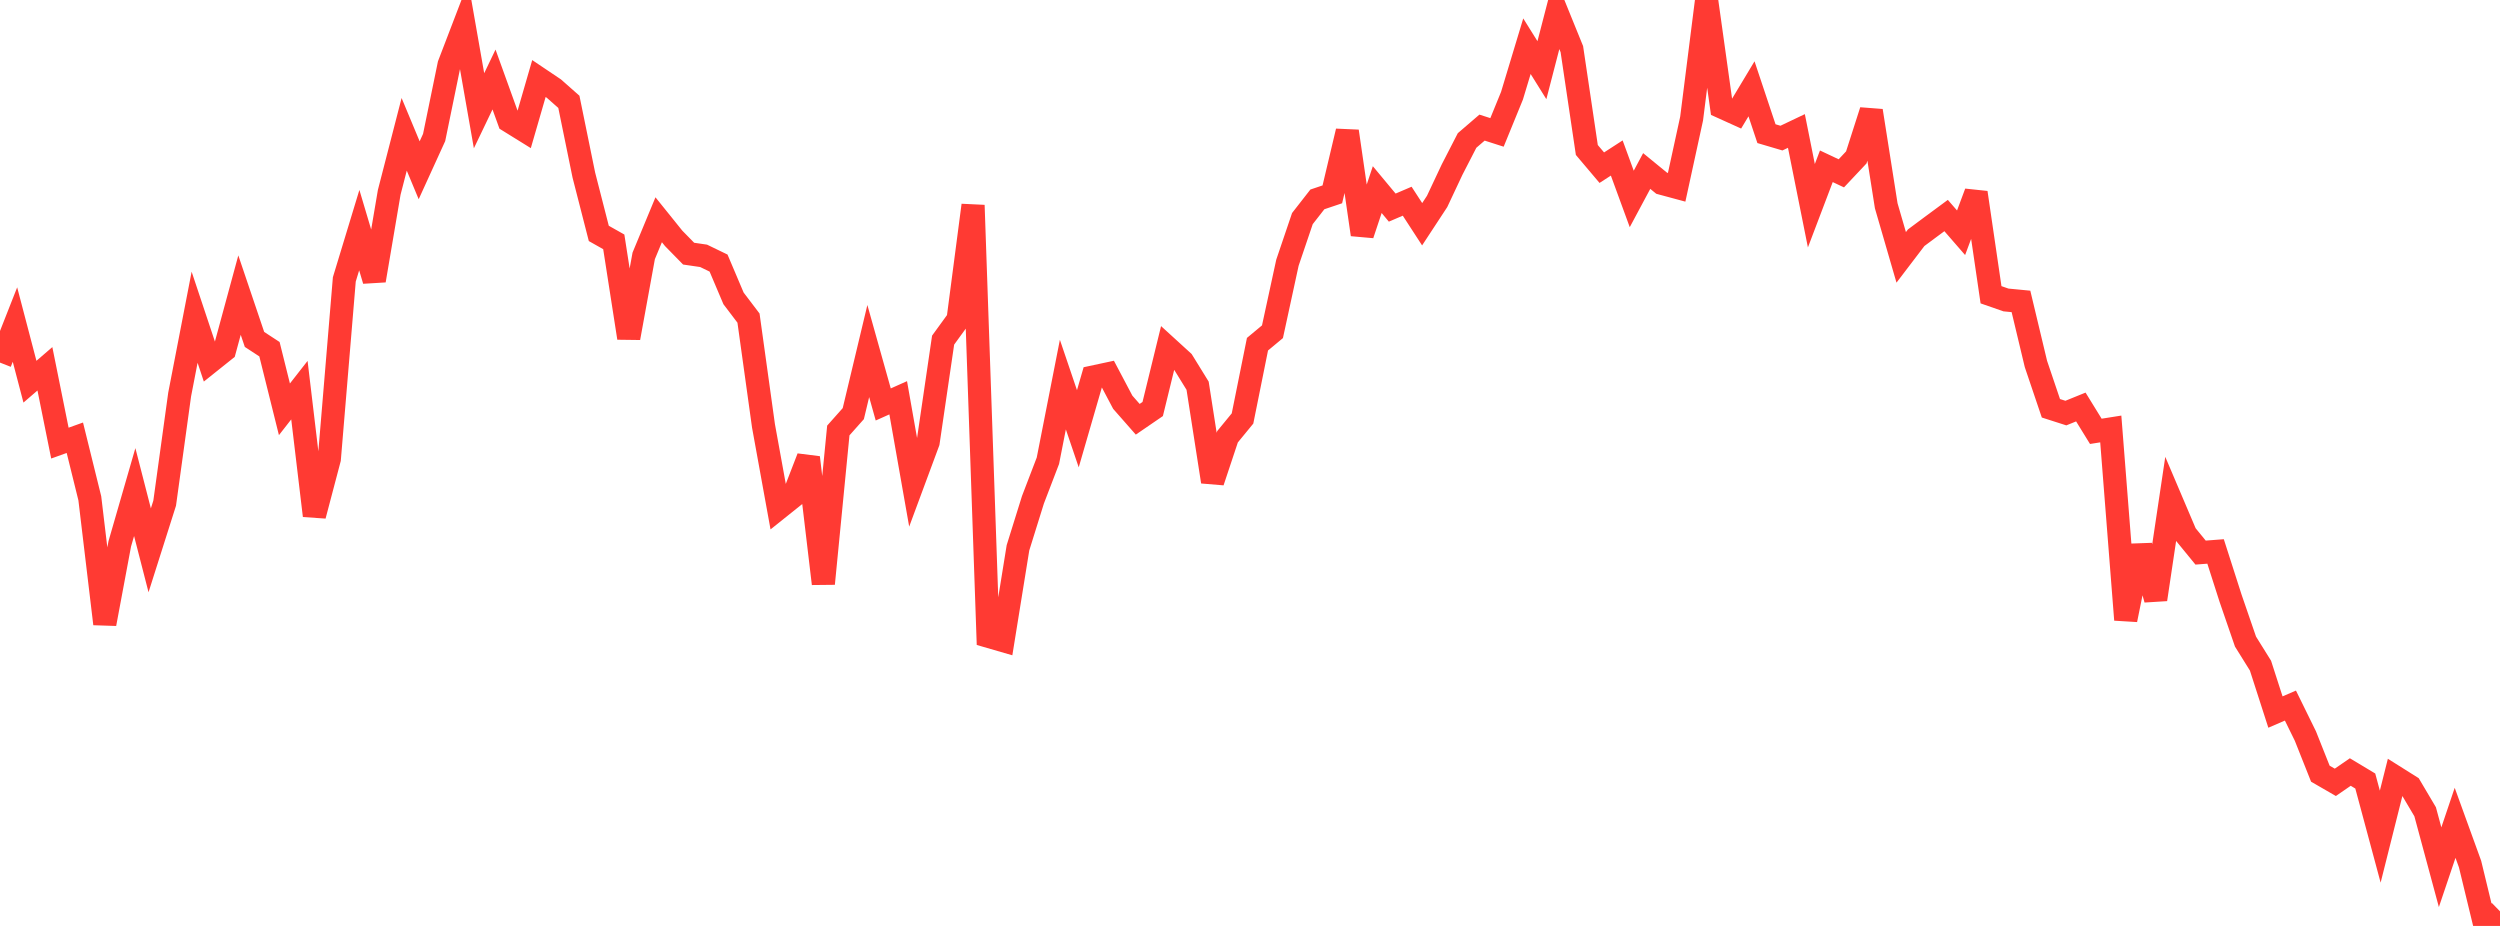 <?xml version="1.0" standalone="no"?>
<!DOCTYPE svg PUBLIC "-//W3C//DTD SVG 1.1//EN" "http://www.w3.org/Graphics/SVG/1.1/DTD/svg11.dtd">

<svg width="135" height="50" viewBox="0 0 135 50" preserveAspectRatio="none" 
  xmlns="http://www.w3.org/2000/svg"
  xmlns:xlink="http://www.w3.org/1999/xlink">


<polyline points="0.0, 19.58 0.808, 17.526 1.617, 20.612 2.425, 19.915 3.234, 23.928 4.042, 23.638 4.85, 26.91 5.659, 33.688 6.467, 29.369 7.275, 26.572 8.084, 29.717 8.892, 27.171 9.701, 21.305 10.509, 17.131 11.317, 19.557 12.126, 18.911 12.934, 15.936 13.743, 18.329 14.551, 18.857 15.359, 22.103 16.168, 21.068 16.976, 27.845 17.784, 24.782 18.593, 15.087 19.401, 12.427 20.21, 15.146 21.018, 10.386 21.826, 7.253 22.635, 9.195 23.443, 7.424 24.251, 3.489 25.06, 1.378 25.868, 5.981 26.677, 4.293 27.485, 6.533 28.293, 7.034 29.102, 4.241 29.91, 4.784 30.719, 5.499 31.527, 9.451 32.335, 12.604 33.144, 13.06 33.952, 18.249 34.76, 13.818 35.569, 11.867 36.377, 12.871 37.186, 13.697 37.994, 13.815 38.802, 14.206 39.611, 16.113 40.419, 17.178 41.228, 22.995 42.036, 27.446 42.844, 26.8 43.653, 24.708 44.461, 31.519 45.269, 23.246 46.078, 22.336 46.886, 18.956 47.695, 21.841 48.503, 21.48 49.311, 26.06 50.12, 23.878 50.928, 18.367 51.737, 17.253 52.545, 11.083 53.353, 34.354 54.162, 34.589 54.97, 29.583 55.778, 26.991 56.587, 24.88 57.395, 20.768 58.204, 23.152 59.012, 20.363 59.82, 20.19 60.629, 21.721 61.437, 22.641 62.246, 22.087 63.054, 18.781 63.862, 19.518 64.671, 20.829 65.479, 26.012 66.287, 23.584 67.096, 22.598 67.904, 18.587 68.713, 17.914 69.521, 14.188 70.329, 11.804 71.138, 10.767 71.946, 10.495 72.754, 7.089 73.563, 12.665 74.371, 10.238 75.18, 11.211 75.988, 10.865 76.796, 12.109 77.605, 10.876 78.413, 9.158 79.222, 7.586 80.03, 6.891 80.838, 7.15 81.647, 5.17 82.455, 2.495 83.263, 3.79 84.072, 0.665 84.88, 2.654 85.689, 8.099 86.497, 9.055 87.305, 8.532 88.114, 10.743 88.922, 9.234 89.731, 9.896 90.539, 10.114 91.347, 6.404 92.156, 0.0 92.964, 5.777 93.772, 6.143 94.581, 4.796 95.389, 7.218 96.198, 7.457 97.006, 7.072 97.814, 11.109 98.623, 8.979 99.431, 9.36 100.24, 8.5 101.048, 5.982 101.856, 11.111 102.665, 13.898 103.473, 12.837 104.281, 12.236 105.09, 11.639 105.898, 12.569 106.707, 10.402 107.515, 15.917 108.323, 16.198 109.132, 16.276 109.94, 19.654 110.749, 22.047 111.557, 22.306 112.365, 21.978 113.174, 23.292 113.982, 23.164 114.79, 33.468 115.599, 29.48 116.407, 32.369 117.216, 26.952 118.024, 28.852 118.832, 29.84 119.641, 29.778 120.449, 32.299 121.257, 34.646 122.066, 35.944 122.874, 38.451 123.683, 38.101 124.491, 39.747 125.299, 41.779 126.108, 42.246 126.916, 41.689 127.725, 42.175 128.533, 45.179 129.341, 41.961 130.15, 42.47 130.958, 43.836 131.766, 46.829 132.575, 44.432 133.383, 46.66 134.192, 50.0 135.0, 49.212" fill="none" stroke="#ff3a33" stroke-width="1.25"/>

</svg>